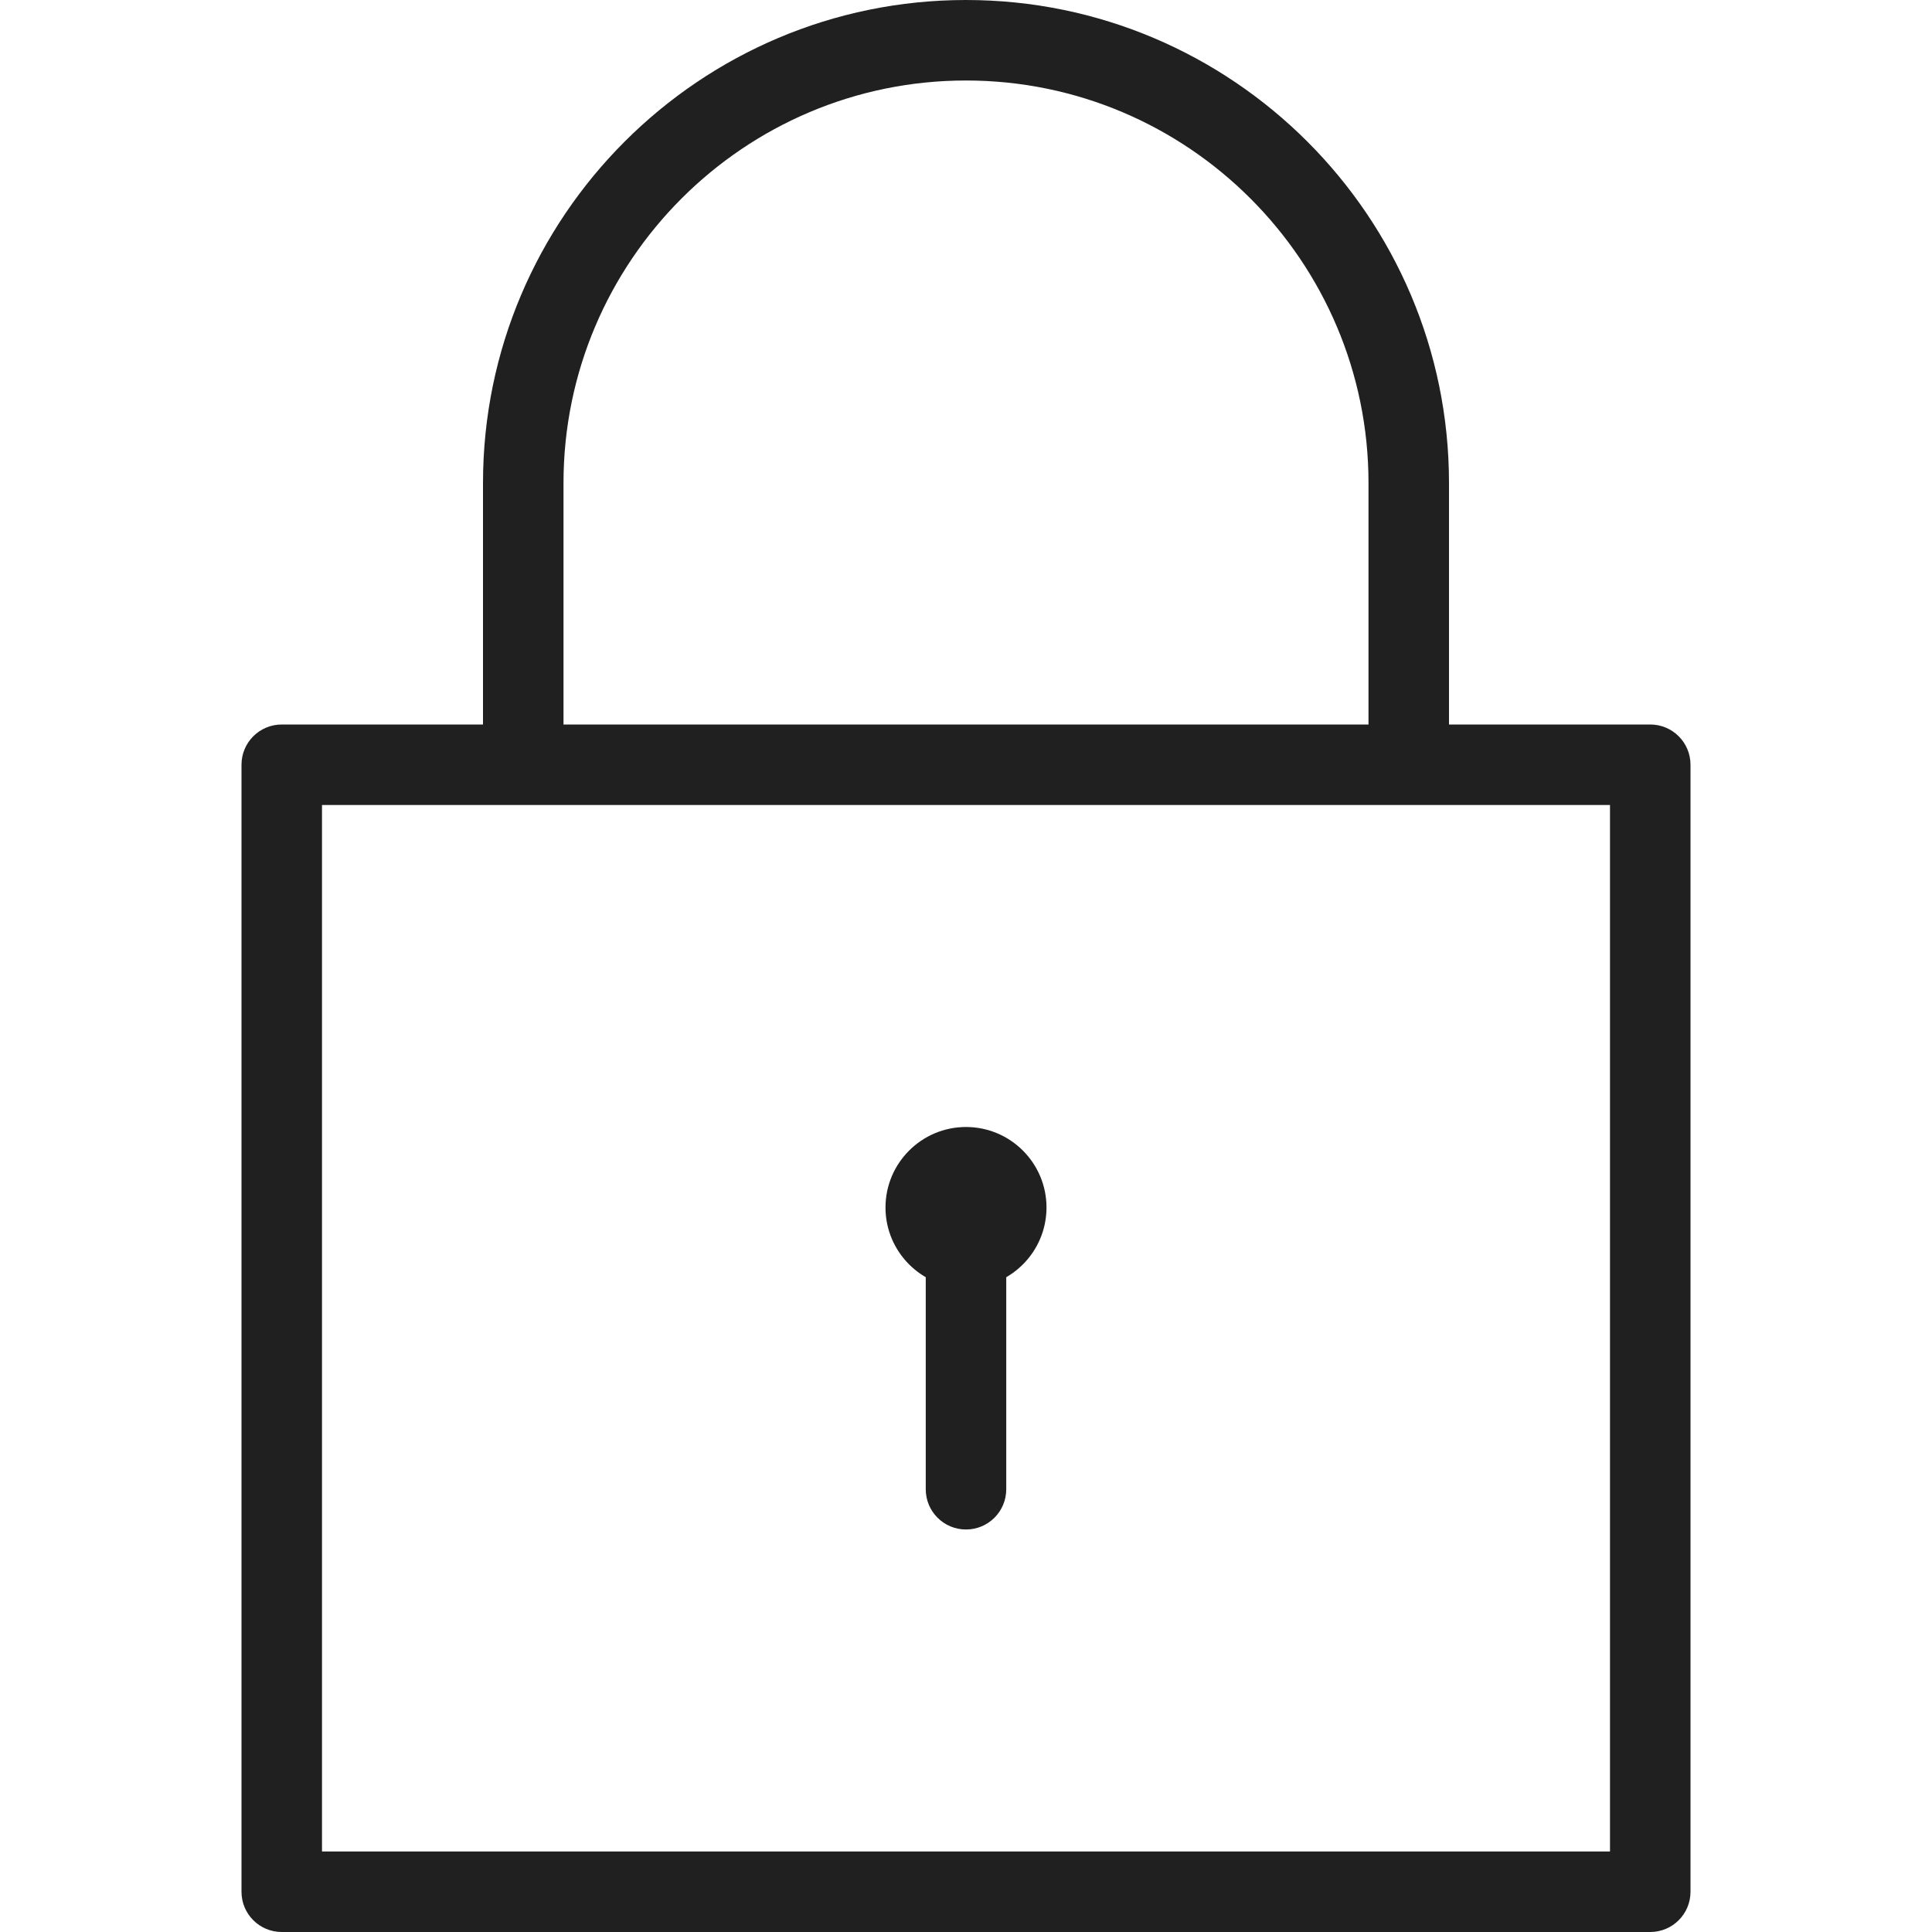 <?xml version="1.0" encoding="iso-8859-1"?>
<!-- Generator: Adobe Illustrator 19.0.0, SVG Export Plug-In . SVG Version: 6.00 Build 0)  -->
<svg version="1.1" id="Capa_1" xmlns="http://www.w3.org/2000/svg" xmlns:xlink="http://www.w3.org/1999/xlink" x="0px" y="0px"
	 viewBox="0 0 539.077 539.077" style="enable-background:new 0 0 539.077 539.077;" xml:space="preserve">
<g>
	<g>
		<path fill="#202020" d="M269.538,359.385c-12.382,0-22.462-10.068-22.462-22.462c0-12.393,10.079-22.462,22.462-22.462
			c12.393,0,22.462,10.068,22.462,22.462C292,349.316,281.932,359.385,269.538,359.385z"/>
		<path fill="#202020" d="M269.538,426.769c-6.208,0-11.231-5.023-11.231-11.231v-67.385c0-6.208,5.023-11.231,11.231-11.231
			c6.208,0,11.231,5.023,11.231,11.231v67.385C280.769,421.746,275.746,426.769,269.538,426.769z"/>
		<path fill="#202020" d="M460.462,539.077H78.615c-6.208,0-11.231-5.023-11.231-11.231V213.385c0-6.208,5.023-11.231,11.231-11.231h56.154v-67.385
			C134.769,60.453,195.222,0,269.538,0s134.769,60.453,134.769,134.769v67.385h56.154c6.208,0,11.231,5.023,11.231,11.231v314.462
			C471.692,534.054,466.669,539.077,460.462,539.077z M89.846,516.615h359.385v-292H89.846V516.615z M157.231,202.154h224.615
			v-67.385c0-61.923-50.385-112.308-112.308-112.308S157.231,72.846,157.231,134.769V202.154z"/>
	</g>
</g>
<g>
</g>
<g>
</g>
<g>
</g>
<g>
</g>
<g>
</g>
<g>
</g>
<g>
</g>
<g>
</g>
<g>
</g>
<g>
</g>
<g>
</g>
<g>
</g>
<g>
</g>
<g>
</g>
<g>
</g>
</svg>
